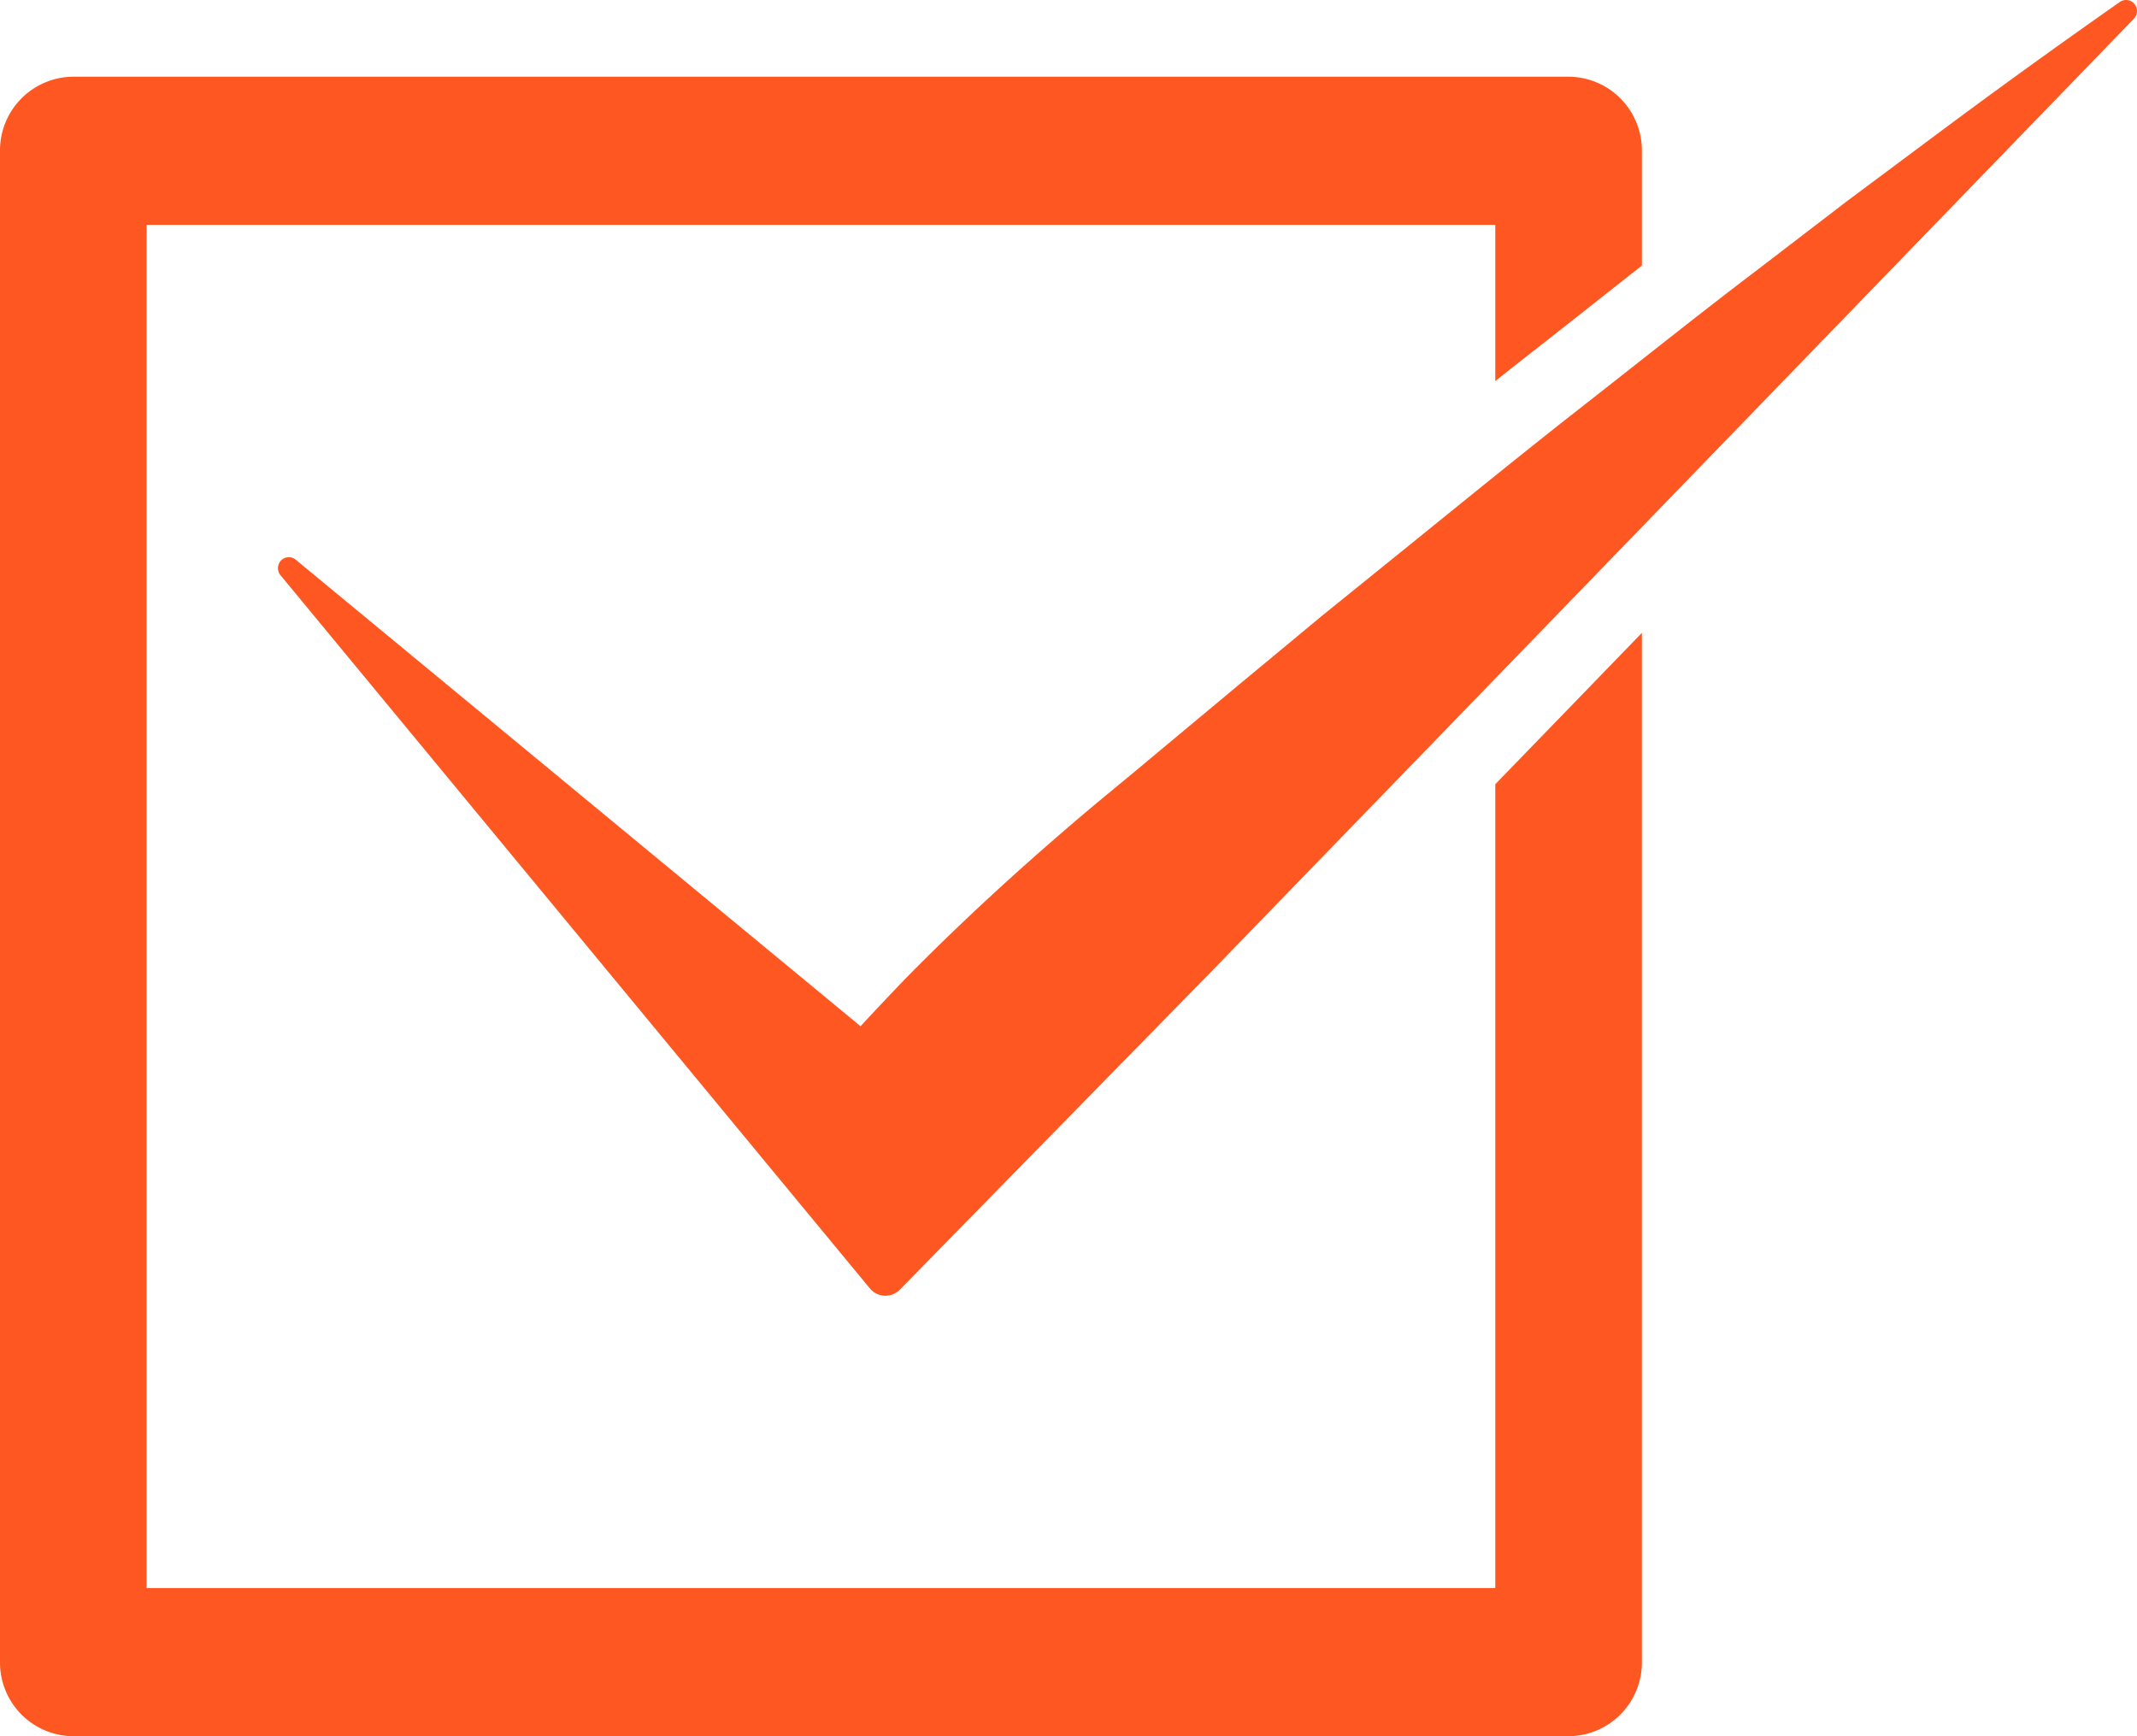 <svg xmlns="http://www.w3.org/2000/svg" width="48" height="39" viewBox="0 0 48 39">
  <defs>
    <style>
      .cls-1 {
        fill: #ff5722;
      }
    </style>
  </defs>
  <g id="レイヤー_2" data-name="レイヤー 2">
    <g id="レイヤー_1-2" data-name="レイヤー 1">
      <g>
        <path class="cls-1" d="M35.27,15.878l-1.684,1.738V35.672H3.293V5.051H33.586V8.56q.475-.378.955-.752l.943-.742q.687-.543,1.395-1.1V3.387a1.656,1.656,0,0,0-1.647-1.664H1.646A1.655,1.655,0,0,0,0,3.387V37.336A1.655,1.655,0,0,0,1.646,39H35.232a1.656,1.656,0,0,0,1.647-1.664V14.216Z"/>
        <path class="cls-1" d="M47.956.107a.243.243,0,0,0-.341-.063L47.58.069Q45.512,1.518,43.5,3.017l-2.012,1.5L39.494,6.045C38.161,7.056,36.858,8.1,35.545,9.127s-2.607,2.081-3.9,3.128L29.7,13.827l-1.921,1.594-1.919,1.6c-.637.536-1.287,1.057-1.913,1.6-1.26,1.083-2.478,2.209-3.639,3.392-.329.344-.656.689-.979,1.039L6.676,12.6l-.032-.027a.245.245,0,0,0-.313,0,.25.25,0,0,0-.03.349L19.535,28.937l.029.033a.454.454,0,0,0,.647,0l0,0,6.959-7.106,6.92-7.143L47.93.421A.249.249,0,0,0,47.956.107Z"/>
      </g>
    </g>
  </g>
</svg>

